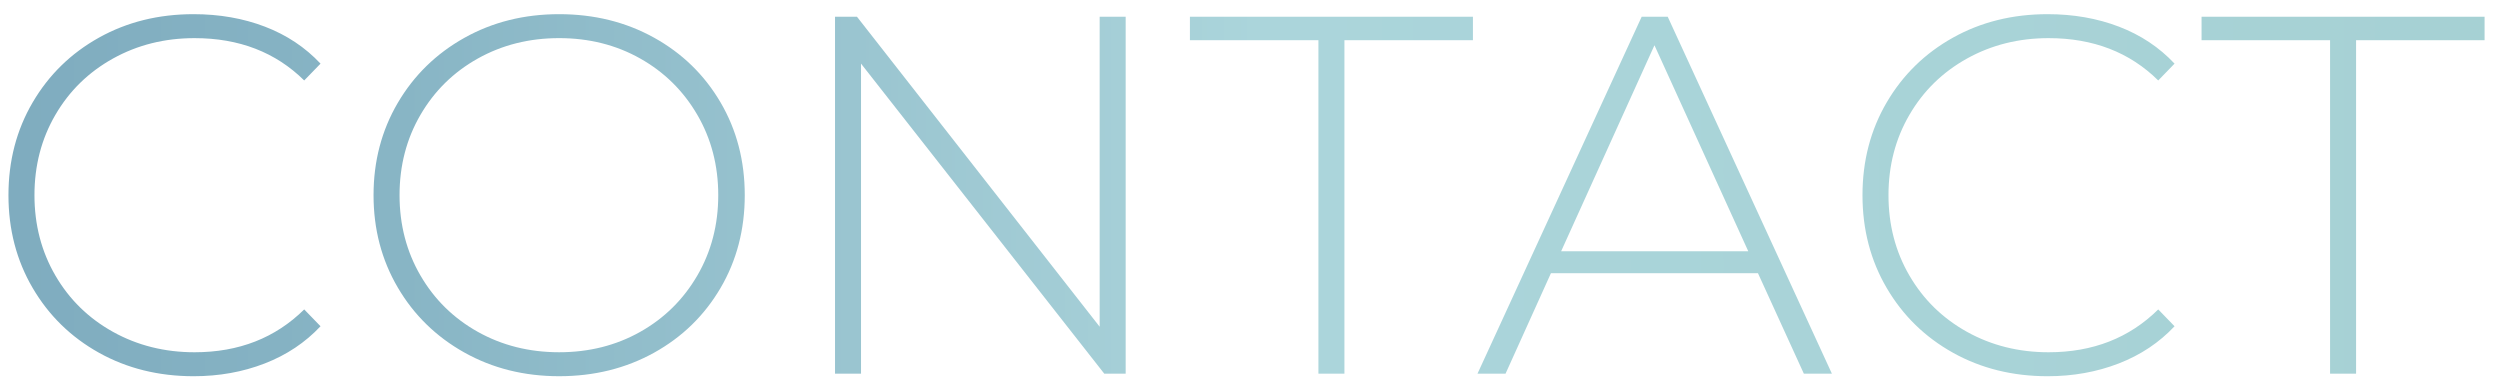 <?xml version="1.0" encoding="utf-8"?>
<!-- Generator: Adobe Illustrator 16.0.0, SVG Export Plug-In . SVG Version: 6.00 Build 0)  -->
<!DOCTYPE svg PUBLIC "-//W3C//DTD SVG 1.1//EN" "http://www.w3.org/Graphics/SVG/1.1/DTD/svg11.dtd">
<svg version="1.1" id="Layer_1" xmlns="http://www.w3.org/2000/svg" xmlns:xlink="http://www.w3.org/1999/xlink" x="0px" y="0px"
	 width="235.333px" height="35.667px" viewBox="0 0 235.333 35.667" enable-background="new 0 0 235.333 35.667"
	 xml:space="preserve">
<g>
	<g>
		<linearGradient id="SVGID_1_" gradientUnits="userSpaceOnUse" x1="0.796" y1="18.373" x2="311.256" y2="18.373">
			<stop  offset="0" style="stop-color:#7FACBF"/>
			<stop  offset="0.119" style="stop-color:#88B5C5"/>
			<stop  offset="0.317" style="stop-color:#A2CCD5"/>
			<stop  offset="0.379" style="stop-color:#ABD5DB"/>
			<stop  offset="0.755" style="stop-color:#A6D1D4"/>
			<stop  offset="0.995" style="stop-color:#77B3B8"/>
		</linearGradient>
		<path fill="url(#SVGID_1_)" d="M9.316,33.206c-2.64-1.472-4.721-3.505-6.24-6.097c-1.52-2.592-2.28-5.503-2.28-8.735
			c0-3.232,0.76-6.144,2.28-8.736c1.52-2.592,3.6-4.624,6.24-6.096c2.64-1.472,5.607-2.208,8.904-2.208
			c2.432,0,4.672,0.392,6.72,1.176c2.047,0.785,3.792,1.944,5.232,3.48l-1.536,1.584c-2.688-2.656-6.128-3.984-10.32-3.984
			c-2.816,0-5.376,0.641-7.68,1.92c-2.304,1.28-4.112,3.048-5.424,5.304c-1.313,2.256-1.968,4.776-1.968,7.56
			s0.656,5.304,1.968,7.56c1.312,2.256,3.12,4.025,5.424,5.305s4.864,1.92,7.68,1.92c4.159,0,7.6-1.344,10.32-4.032l1.536,1.584
			c-1.44,1.536-3.192,2.704-5.256,3.504c-2.064,0.8-4.296,1.2-6.696,1.2C14.923,35.414,11.956,34.677,9.316,33.206z"/>
		<linearGradient id="SVGID_2_" gradientUnits="userSpaceOnUse" x1="0.796" y1="18.373" x2="311.256" y2="18.373">
			<stop  offset="0" style="stop-color:#7FACBF"/>
			<stop  offset="0.119" style="stop-color:#88B5C5"/>
			<stop  offset="0.317" style="stop-color:#A2CCD5"/>
			<stop  offset="0.379" style="stop-color:#ABD5DB"/>
			<stop  offset="0.755" style="stop-color:#A6D1D4"/>
			<stop  offset="0.995" style="stop-color:#77B3B8"/>
		</linearGradient>
		<path fill="url(#SVGID_2_)" d="M43.707,33.181c-2.657-1.488-4.745-3.527-6.264-6.119c-1.52-2.593-2.28-5.488-2.28-8.688
			c0-3.2,0.76-6.096,2.28-8.688c1.52-2.592,3.607-4.632,6.264-6.12c2.656-1.488,5.632-2.232,8.928-2.232s6.271,0.736,8.928,2.208
			c2.656,1.472,4.744,3.504,6.264,6.096c1.52,2.592,2.28,5.504,2.28,8.736c0,3.232-0.76,6.144-2.28,8.735
			c-1.521,2.592-3.608,4.625-6.264,6.097c-2.657,1.472-5.632,2.208-8.928,2.208S46.363,34.669,43.707,33.181z M60.267,31.238
			c2.271-1.279,4.063-3.049,5.376-5.305c1.312-2.256,1.968-4.775,1.968-7.56s-0.656-5.304-1.968-7.56
			c-1.313-2.256-3.104-4.024-5.376-5.304c-2.272-1.279-4.816-1.92-7.632-1.92s-5.368,0.641-7.656,1.92
			c-2.288,1.28-4.088,3.048-5.4,5.304c-1.313,2.256-1.968,4.776-1.968,7.56s0.656,5.304,1.968,7.56
			c1.312,2.256,3.112,4.025,5.4,5.305c2.288,1.279,4.84,1.92,7.656,1.92S57.995,32.517,60.267,31.238z"/>
		<linearGradient id="SVGID_3_" gradientUnits="userSpaceOnUse" x1="0.796" y1="18.373" x2="311.256" y2="18.373">
			<stop  offset="0" style="stop-color:#7FACBF"/>
			<stop  offset="0.119" style="stop-color:#88B5C5"/>
			<stop  offset="0.317" style="stop-color:#A2CCD5"/>
			<stop  offset="0.379" style="stop-color:#ABD5DB"/>
			<stop  offset="0.755" style="stop-color:#A6D1D4"/>
			<stop  offset="0.995" style="stop-color:#77B3B8"/>
		</linearGradient>
		<path fill="url(#SVGID_3_)" d="M105.963,1.573v33.6h-2.016L81.051,5.989v29.184h-2.448v-33.6h2.064l22.848,29.184V1.573H105.963z"
			/>
		<linearGradient id="SVGID_4_" gradientUnits="userSpaceOnUse" x1="0.796" y1="18.373" x2="311.256" y2="18.373">
			<stop  offset="0" style="stop-color:#7FACBF"/>
			<stop  offset="0.119" style="stop-color:#88B5C5"/>
			<stop  offset="0.317" style="stop-color:#A2CCD5"/>
			<stop  offset="0.379" style="stop-color:#ABD5DB"/>
			<stop  offset="0.755" style="stop-color:#A6D1D4"/>
			<stop  offset="0.995" style="stop-color:#77B3B8"/>
		</linearGradient>
		<path fill="url(#SVGID_4_)" d="M124.107,3.781h-12.096V1.573h26.64v2.208h-12.096v31.392h-2.448V3.781z"/>
		<linearGradient id="SVGID_5_" gradientUnits="userSpaceOnUse" x1="0.796" y1="18.373" x2="311.256" y2="18.373">
			<stop  offset="0" style="stop-color:#7FACBF"/>
			<stop  offset="0.119" style="stop-color:#88B5C5"/>
			<stop  offset="0.317" style="stop-color:#A2CCD5"/>
			<stop  offset="0.379" style="stop-color:#ABD5DB"/>
			<stop  offset="0.755" style="stop-color:#A6D1D4"/>
			<stop  offset="0.995" style="stop-color:#77B3B8"/>
		</linearGradient>
		<path fill="url(#SVGID_5_)" d="M165.483,25.717h-19.488l-4.272,9.456h-2.64l15.455-33.6h2.449l15.455,33.6h-2.64L165.483,25.717z
			 M164.571,23.654l-8.832-19.393l-8.785,19.393H164.571z"/>
		<linearGradient id="SVGID_6_" gradientUnits="userSpaceOnUse" x1="0.796" y1="18.373" x2="311.256" y2="18.373">
			<stop  offset="0" style="stop-color:#7FACBF"/>
			<stop  offset="0.119" style="stop-color:#88B5C5"/>
			<stop  offset="0.317" style="stop-color:#A2CCD5"/>
			<stop  offset="0.379" style="stop-color:#ABD5DB"/>
			<stop  offset="0.755" style="stop-color:#A6D1D4"/>
			<stop  offset="0.995" style="stop-color:#77B3B8"/>
		</linearGradient>
		<path fill="url(#SVGID_6_)" d="M183.842,33.206c-2.641-1.472-4.721-3.505-6.24-6.097c-1.521-2.592-2.28-5.503-2.28-8.735
			c0-3.232,0.76-6.144,2.28-8.736c1.52-2.592,3.6-4.624,6.24-6.096c2.639-1.472,5.607-2.208,8.903-2.208
			c2.432,0,4.672,0.392,6.72,1.176c2.048,0.785,3.793,1.944,5.232,3.48l-1.536,1.584c-2.688-2.656-6.128-3.984-10.319-3.984
			c-2.816,0-5.377,0.641-7.681,1.92c-2.304,1.28-4.112,3.048-5.424,5.304c-1.313,2.256-1.968,4.776-1.968,7.56
			s0.655,5.304,1.968,7.56c1.312,2.256,3.12,4.025,5.424,5.305s4.864,1.92,7.681,1.92c4.158,0,7.6-1.344,10.319-4.032l1.536,1.584
			c-1.439,1.536-3.191,2.704-5.256,3.504s-4.297,1.2-6.696,1.2C189.45,35.414,186.481,34.677,183.842,33.206z"/>
		<linearGradient id="SVGID_7_" gradientUnits="userSpaceOnUse" x1="0.796" y1="18.373" x2="311.256" y2="18.373">
			<stop  offset="0" style="stop-color:#7FACBF"/>
			<stop  offset="0.119" style="stop-color:#88B5C5"/>
			<stop  offset="0.317" style="stop-color:#A2CCD5"/>
			<stop  offset="0.379" style="stop-color:#ABD5DB"/>
			<stop  offset="0.755" style="stop-color:#A6D1D4"/>
			<stop  offset="0.995" style="stop-color:#77B3B8"/>
		</linearGradient>
		<path fill="url(#SVGID_7_)" d="M219.337,3.781h-12.097V1.573h26.641v2.208h-12.096v31.392h-2.448V3.781z"/>
		<linearGradient id="SVGID_8_" gradientUnits="userSpaceOnUse" x1="0.796" y1="18.373" x2="311.256" y2="18.373">
			<stop  offset="0" style="stop-color:#7FACBF"/>
			<stop  offset="0.119" style="stop-color:#88B5C5"/>
			<stop  offset="0.317" style="stop-color:#A2CCD5"/>
			<stop  offset="0.379" style="stop-color:#ABD5DB"/>
			<stop  offset="0.755" style="stop-color:#A6D1D4"/>
			<stop  offset="0.995" style="stop-color:#77B3B8"/>
		</linearGradient>
		<path fill="url(#SVGID_8_)" d="M255.504,31.717c-2.353-2.464-3.529-6.063-3.529-10.8V1.573h2.449v19.249
			c0,4.127,0.943,7.216,2.832,9.264c1.887,2.049,4.623,3.072,8.207,3.072c3.553,0,6.271-1.023,8.16-3.072
			c1.888-2.048,2.832-5.137,2.832-9.264V1.573h2.448v19.344c0,4.736-1.185,8.336-3.552,10.8c-2.369,2.464-5.681,3.696-9.937,3.696
			S257.856,34.181,255.504,31.717z"/>
		<linearGradient id="SVGID_9_" gradientUnits="userSpaceOnUse" x1="0.796" y1="18.373" x2="311.256" y2="18.373">
			<stop  offset="0" style="stop-color:#7FACBF"/>
			<stop  offset="0.119" style="stop-color:#88B5C5"/>
			<stop  offset="0.317" style="stop-color:#A2CCD5"/>
			<stop  offset="0.379" style="stop-color:#ABD5DB"/>
			<stop  offset="0.755" style="stop-color:#A6D1D4"/>
			<stop  offset="0.995" style="stop-color:#77B3B8"/>
		</linearGradient>
		<path fill="url(#SVGID_9_)" d="M292.127,34.141c-2.224-0.847-3.959-1.944-5.207-3.288l1.104-1.824
			c1.184,1.248,2.775,2.265,4.776,3.049c1.999,0.784,4.104,1.176,6.312,1.176c3.199,0,5.616-0.607,7.248-1.824
			c1.633-1.216,2.448-2.8,2.448-4.752c0-1.504-0.433-2.703-1.296-3.6c-0.864-0.896-1.937-1.584-3.216-2.064
			c-1.28-0.48-3.009-0.976-5.185-1.488c-2.465-0.607-4.439-1.2-5.928-1.776c-1.488-0.576-2.752-1.464-3.792-2.664
			c-1.04-1.2-1.56-2.808-1.56-4.824c0-1.632,0.432-3.127,1.295-4.488c0.865-1.36,2.185-2.44,3.961-3.24
			c1.775-0.799,3.991-1.2,6.648-1.2c1.855,0,3.679,0.272,5.471,0.816c1.793,0.544,3.344,1.28,4.656,2.208l-0.912,1.968
			c-1.344-0.928-2.824-1.632-4.439-2.112c-1.616-0.48-3.209-0.72-4.775-0.72c-3.105,0-5.457,0.624-7.057,1.872
			c-1.601,1.248-2.4,2.864-2.4,4.848c0,1.504,0.433,2.705,1.297,3.6c0.863,0.896,1.936,1.584,3.215,2.064
			c1.28,0.48,3.025,0.992,5.232,1.536c2.464,0.608,4.432,1.2,5.904,1.776c1.472,0.576,2.728,1.449,3.768,2.616
			c1.04,1.169,1.561,2.745,1.561,4.728c0,1.633-0.44,3.121-1.32,4.465c-0.881,1.344-2.232,2.416-4.056,3.216
			c-1.824,0.8-4.064,1.2-6.72,1.2C296.696,35.414,294.352,34.99,292.127,34.141z"/>
	</g>
</g>
</svg>

